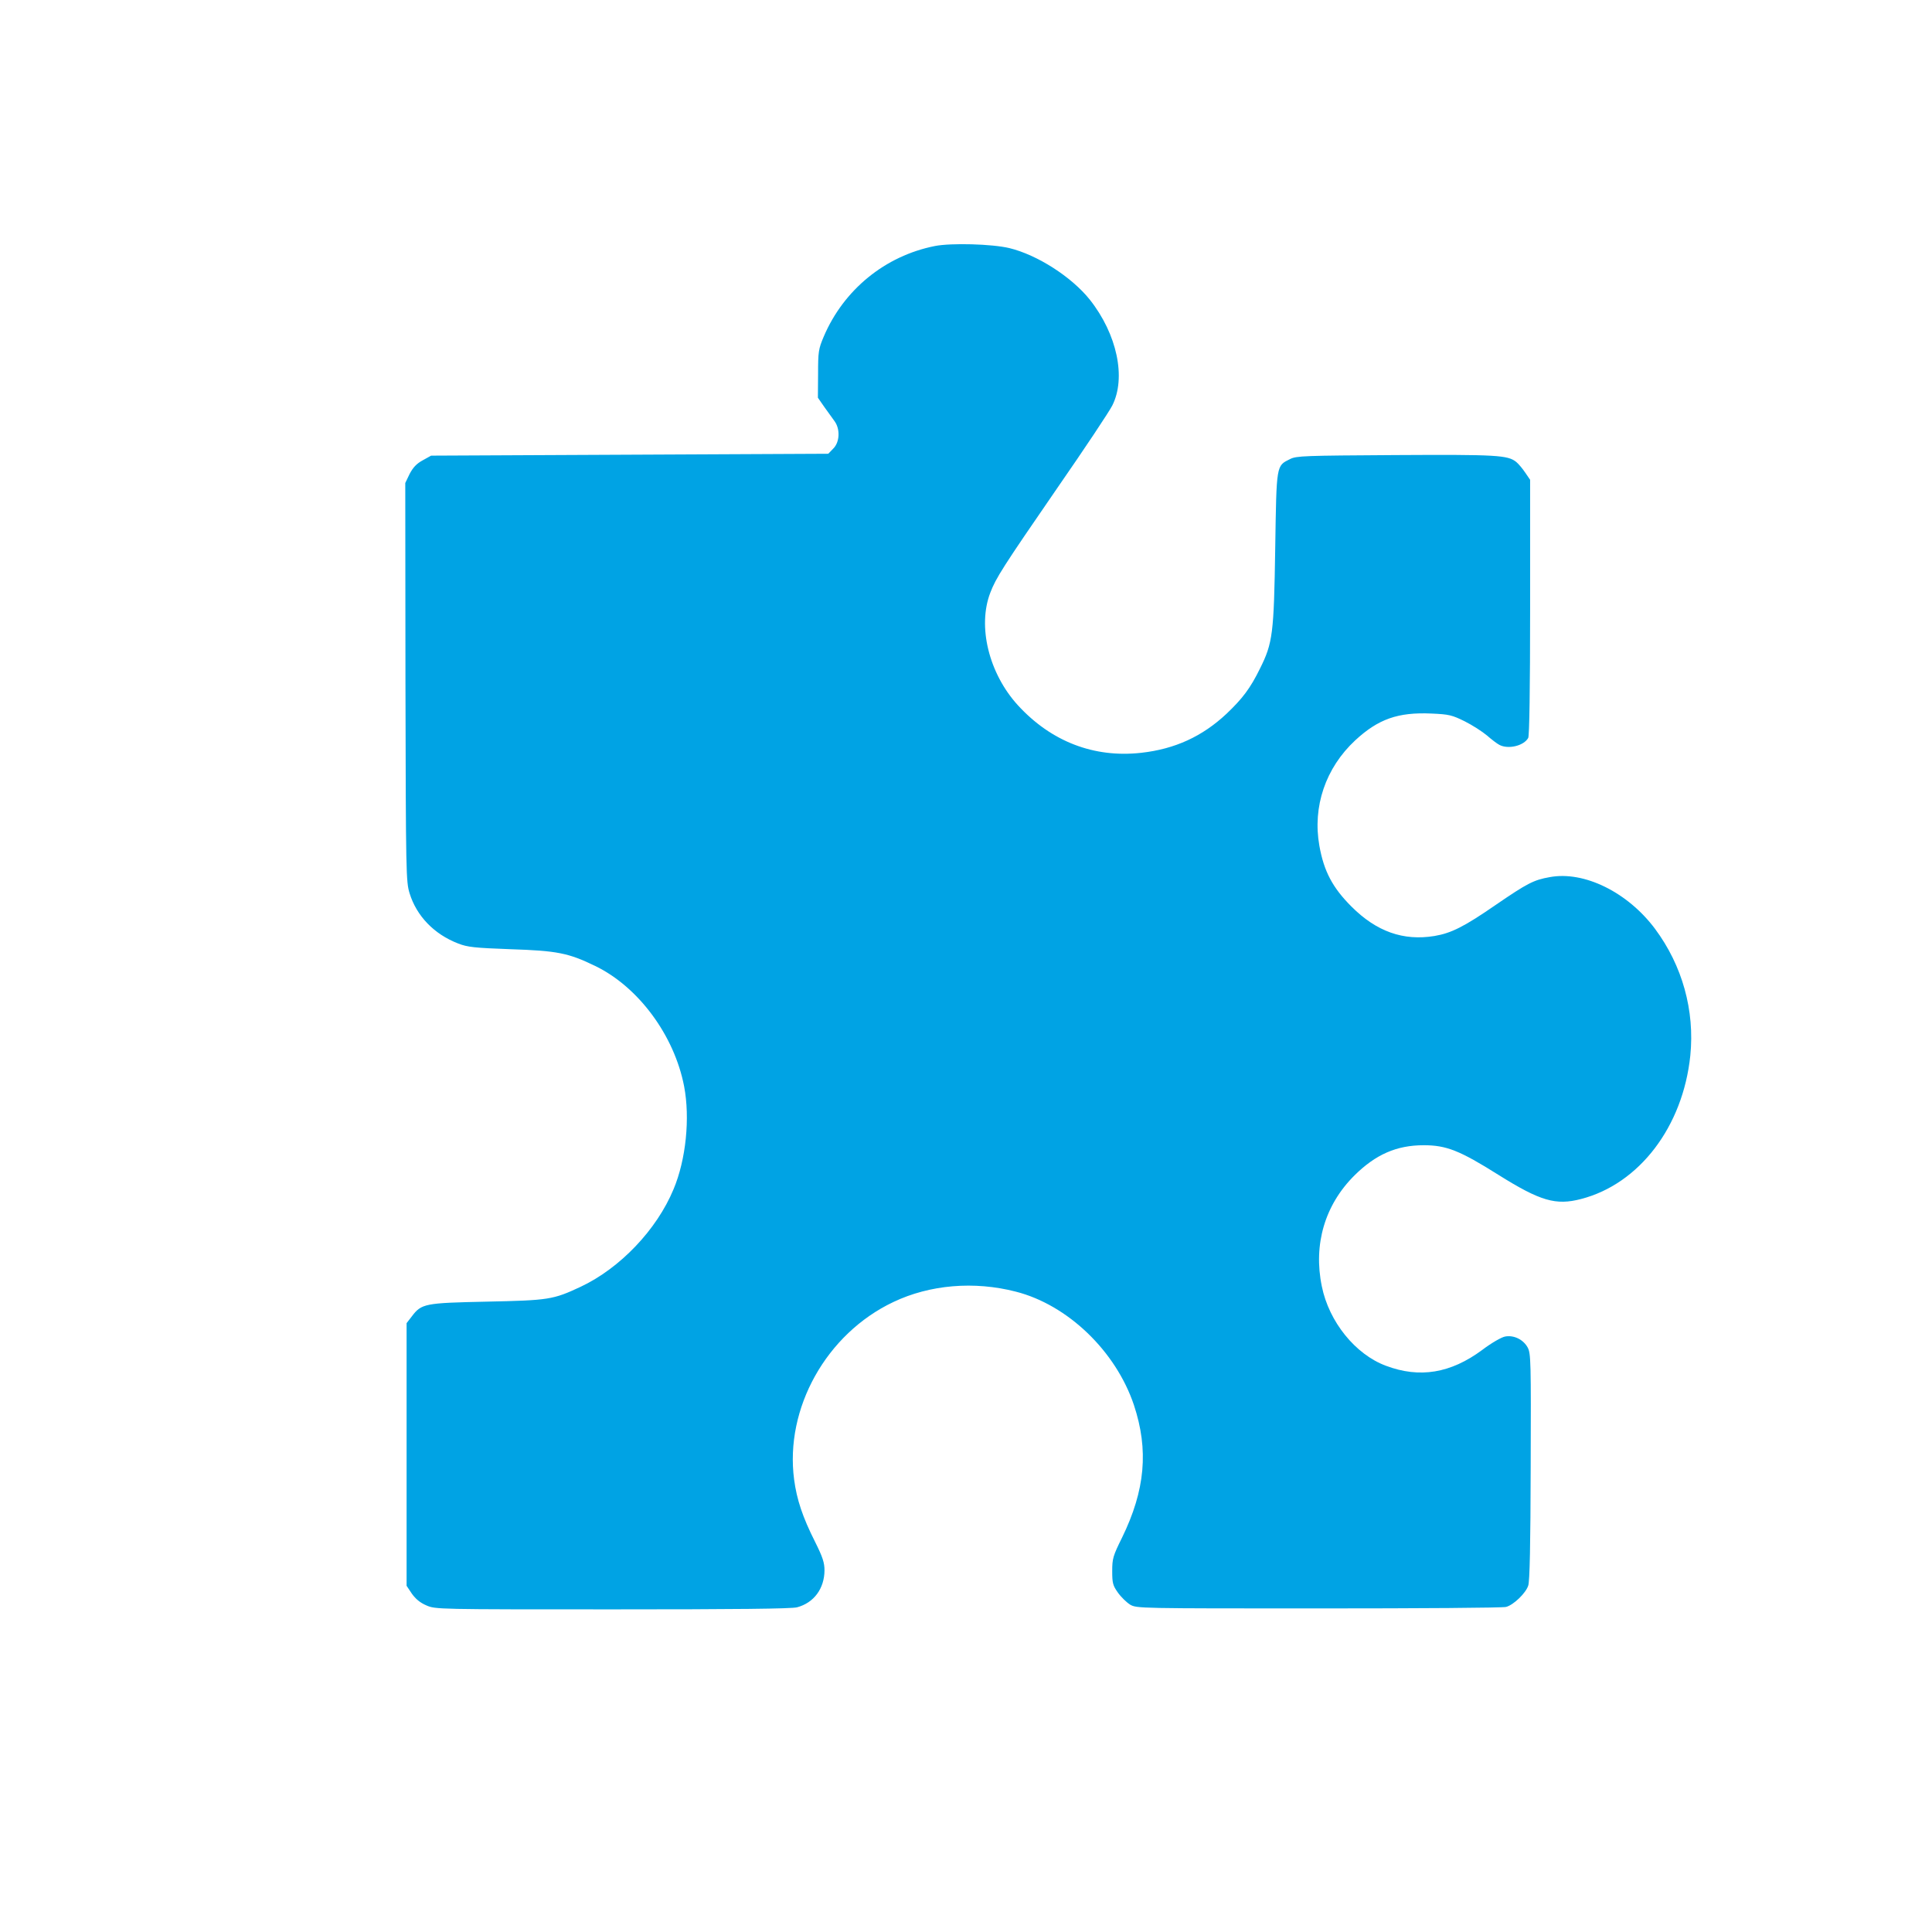 <?xml version="1.0" standalone="no"?>
<!DOCTYPE svg PUBLIC "-//W3C//DTD SVG 20010904//EN"
 "http://www.w3.org/TR/2001/REC-SVG-20010904/DTD/svg10.dtd">
<svg version="1.0" xmlns="http://www.w3.org/2000/svg"
 width="1024pt" height="1024pt" viewBox="0 0 1024 1024"
 preserveAspectRatio="xMidYMid meet">

<g transform="translate(0,1024) scale(0.1,-0.1)"
fill="#00a3e4" stroke="none">
<path d="M4955 8936 c-263 -52 -483 -231 -589 -480 -28 -66 -30 -80 -30 -198
l-1 -126 34 -49 c19 -26 43 -60 54 -75 31 -42 28 -112 -7 -146 l-26 -27 -1053
-5 -1052 -5 -45 -25 c-33 -18 -51 -38 -69 -72 l-23 -48 1 -1055 c2 -1020 3
-1058 22 -1120 37 -120 130 -217 258 -266 49 -19 85 -23 276 -30 248 -8 308
-20 450 -89 229 -111 419 -368 471 -638 32 -168 10 -388 -56 -545 -89 -215
-284 -419 -492 -517 -147 -69 -170 -72 -498 -79 -330 -7 -346 -10 -398 -79
l-27 -35 0 -696 0 -696 28 -42 c20 -28 44 -48 77 -62 48 -21 57 -21 987 -21
647 0 950 3 978 11 89 24 144 99 145 195 0 41 -9 70 -50 152 -66 131 -97 224
-111 330 -50 378 171 773 526 941 193 92 428 112 649 55 275 -70 530 -315 626
-601 79 -238 60 -451 -63 -703 -48 -97 -52 -111 -52 -177 0 -63 3 -76 30 -114
17 -24 46 -52 65 -64 35 -20 45 -20 1000 -20 531 0 977 3 993 8 40 11 104 73
117 113 8 23 12 219 13 631 2 558 1 600 -16 631 -23 42 -73 67 -120 58 -20 -4
-72 -34 -121 -71 -167 -124 -332 -151 -510 -84 -162 60 -302 233 -340 421 -46
222 16 432 173 588 112 111 223 160 367 160 120 0 191 -28 396 -157 222 -139
304 -163 438 -128 309 80 540 384 579 760 24 239 -42 477 -187 672 -145 194
-376 308 -558 274 -85 -15 -118 -32 -286 -147 -168 -116 -236 -150 -325 -165
-165 -27 -307 23 -440 156 -100 100 -146 187 -170 322 -37 208 33 413 190 559
122 113 227 150 404 142 93 -4 109 -8 176 -41 40 -20 93 -54 118 -75 24 -21
54 -44 66 -50 47 -25 130 -5 153 37 6 13 10 251 10 694 l0 674 -26 38 c-14 21
-35 46 -47 56 -45 37 -104 40 -642 37 -481 -3 -523 -4 -557 -21 -74 -37 -72
-25 -79 -472 -7 -454 -13 -503 -81 -639 -51 -104 -92 -158 -177 -239 -128
-120 -273 -187 -452 -207 -250 -28 -477 59 -654 252 -154 169 -215 418 -146
597 30 78 64 132 356 556 145 209 275 405 290 435 75 147 26 379 -119 562 -97
121 -278 237 -426 273 -92 22 -308 28 -395 11z"/>
</g>
</svg>
